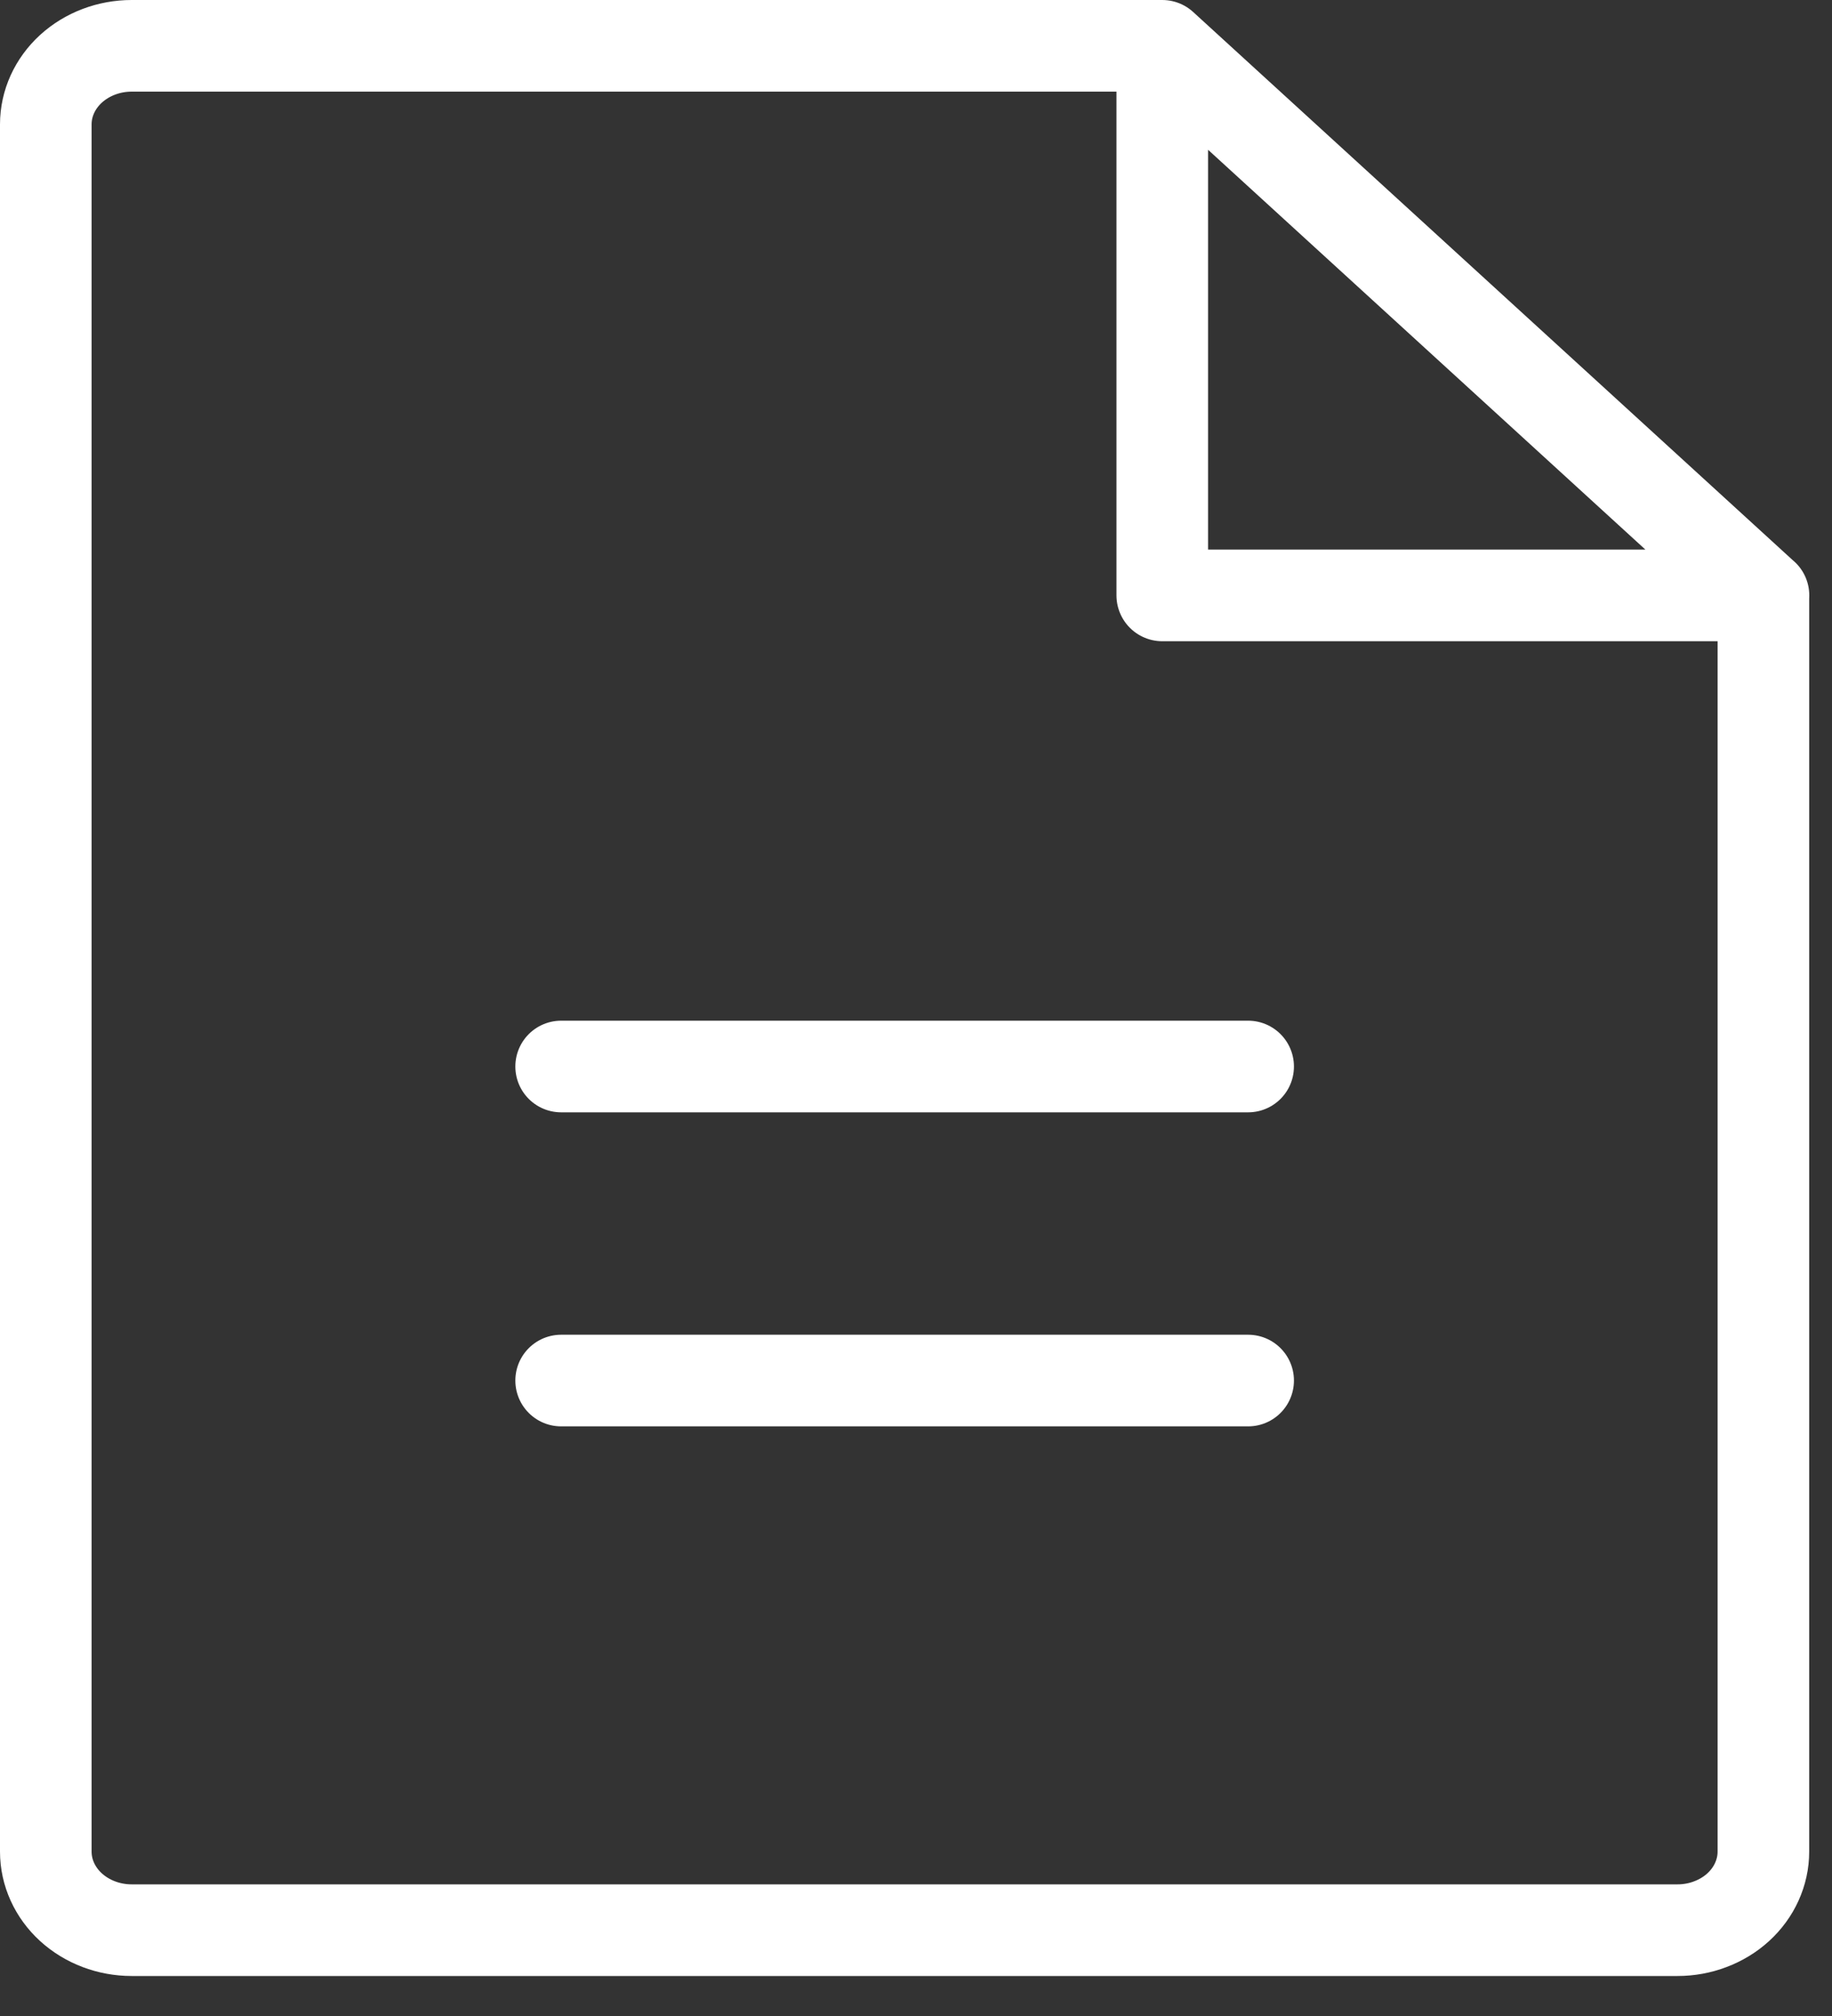 <svg width="40" height="44" viewBox="0 0 40 44" fill="none" xmlns="http://www.w3.org/2000/svg">
<rect x="0" y="0" width="40" height="44" fill="#333333" stroke="none"/>
<path d="M25.377 1H2.875C2.378 1 1.901 1.181 1.549 1.502C1.198 1.823 1 2.259 1 2.714V40.413C1 40.868 1.198 41.304 1.549 41.625C1.901 41.946 2.378 42.127 2.875 42.127H36.627C36.873 42.127 37.117 42.083 37.344 41.996C37.572 41.91 37.779 41.784 37.953 41.625C38.127 41.466 38.265 41.277 38.359 41.069C38.453 40.861 38.502 40.638 38.502 40.413V12.995L25.377 1ZM25.377 1V12.995H38.504M12.252 23.277H27.252M12.252 30.131H27.252" stroke="white" stroke-width="2" stroke-linecap="round" stroke-linejoin="round"/>
</svg>
